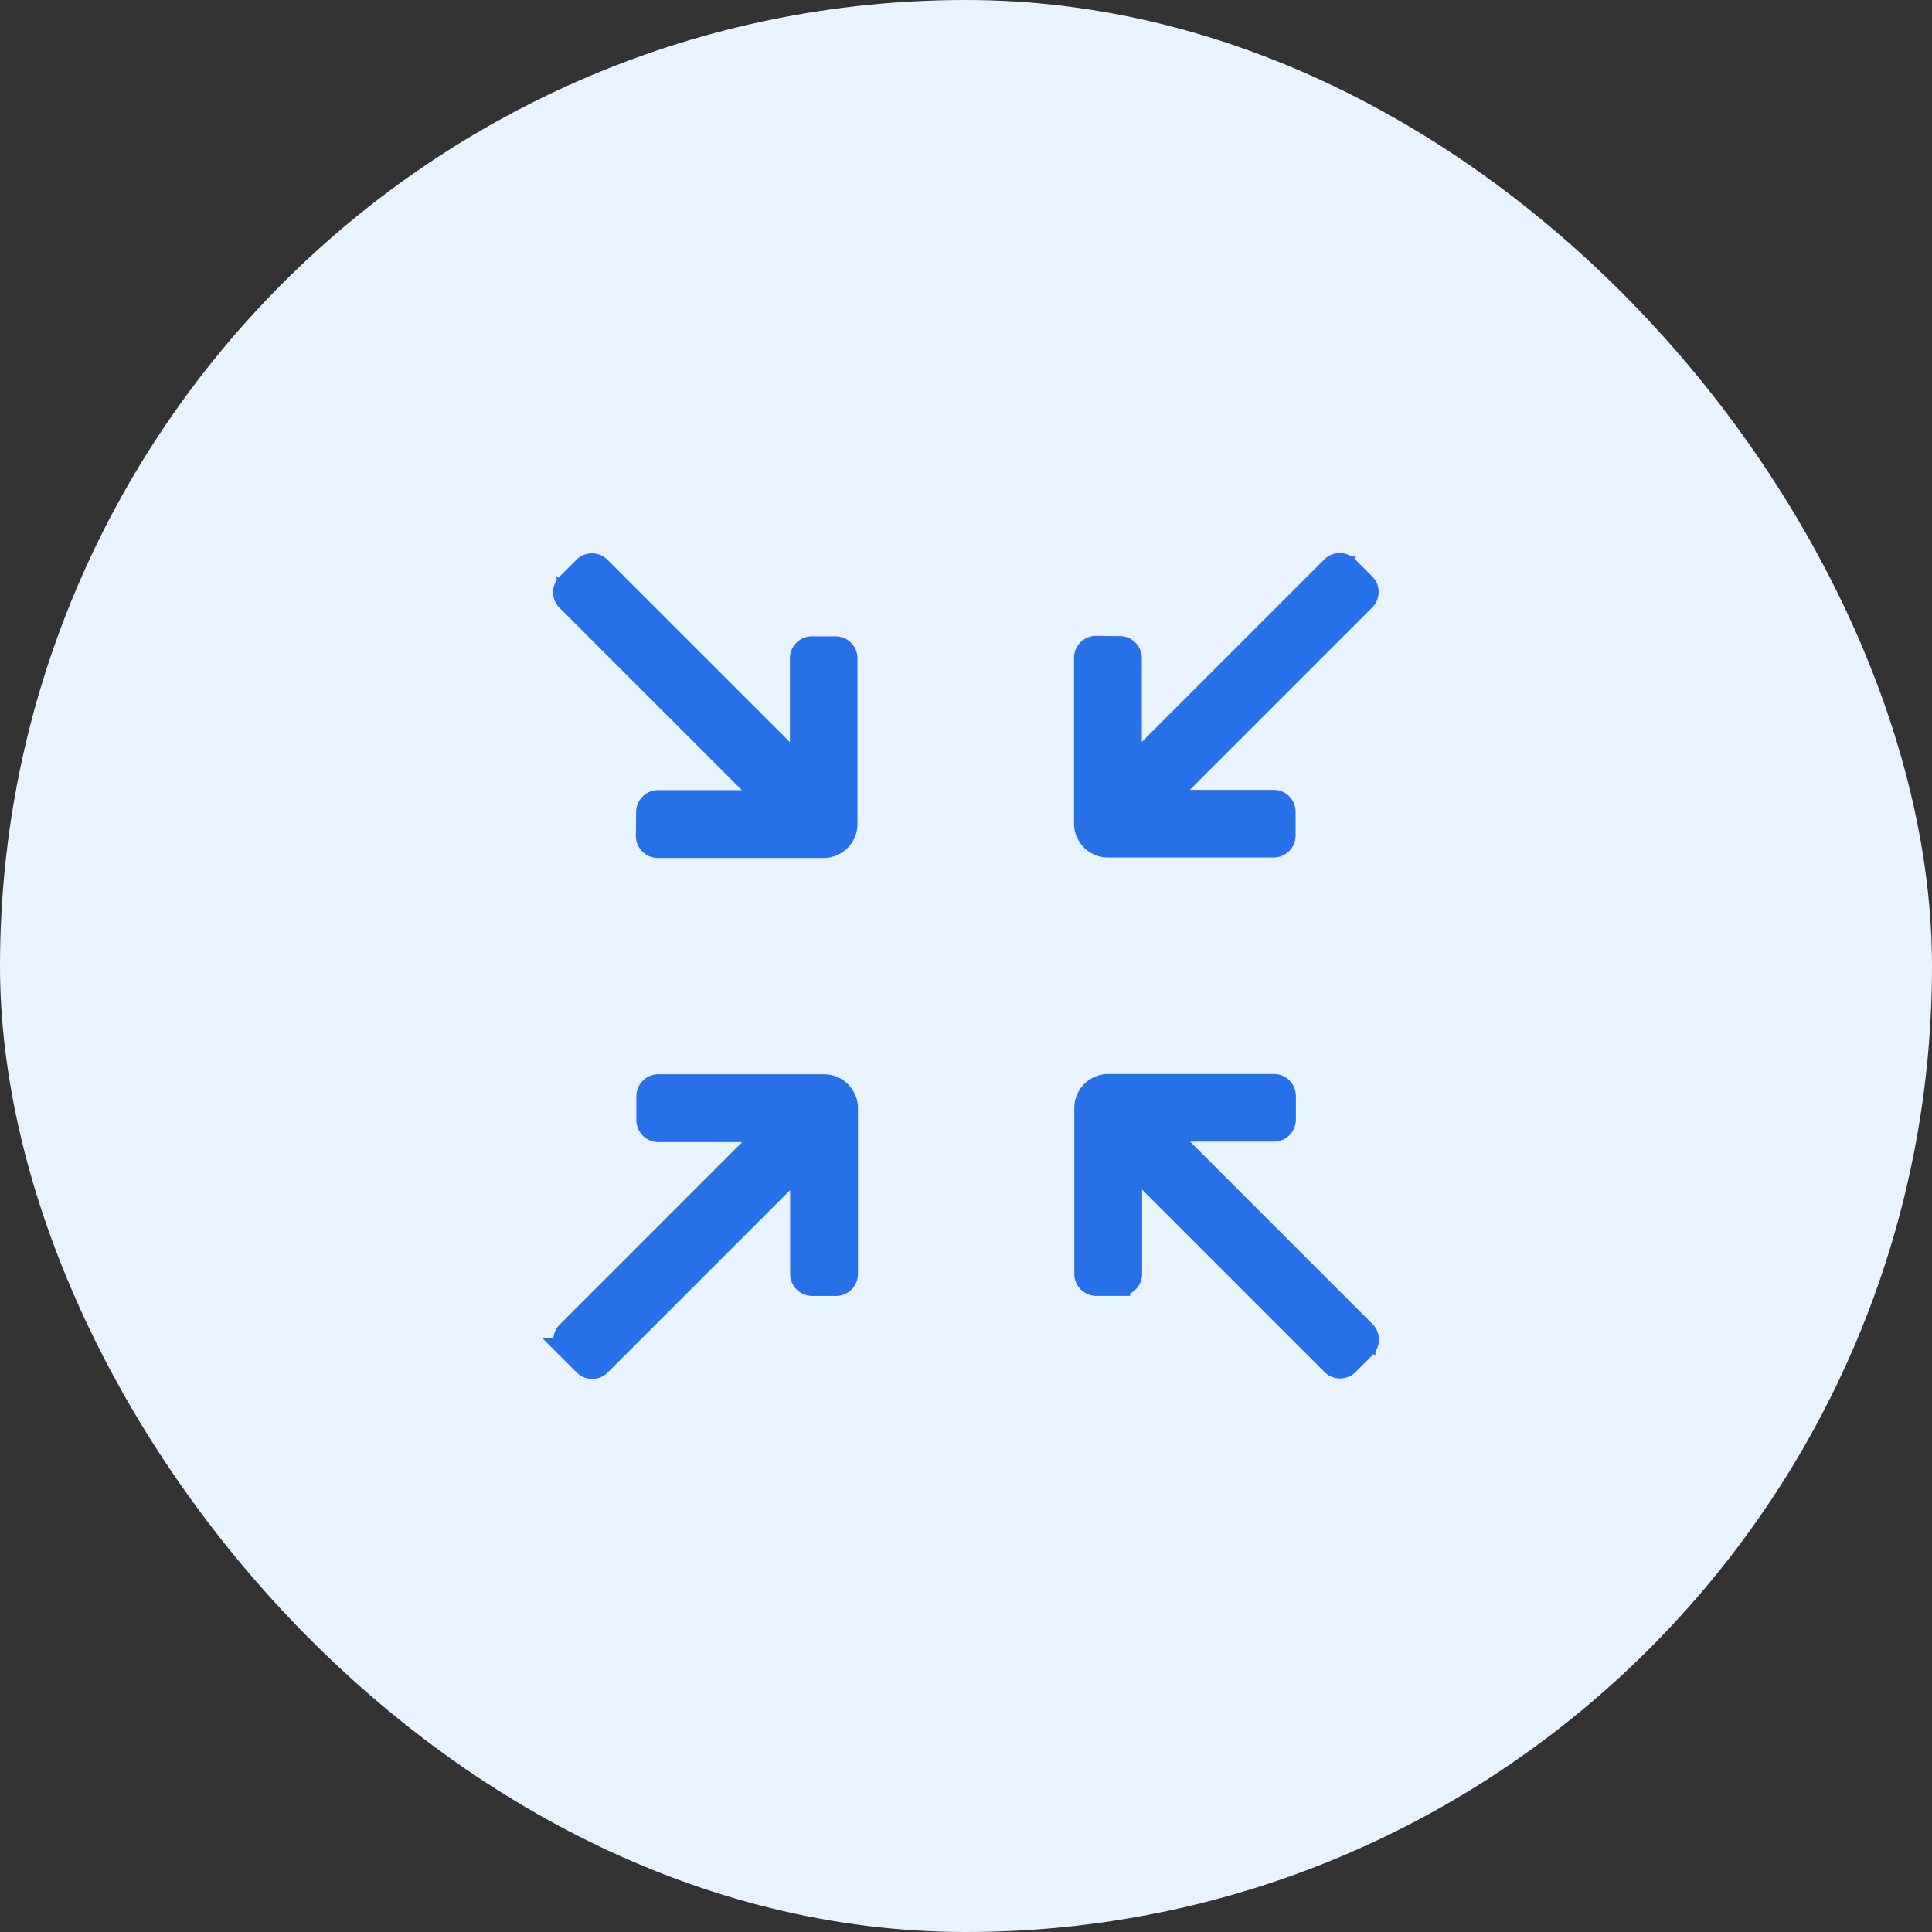 <?xml version="1.0" encoding="UTF-8"?>
<svg xmlns="http://www.w3.org/2000/svg" width="66" height="66" viewBox="0 0 66 66">
  <rect x="0" y="0" width="66" height="66" fill="#333333" stroke="none"/>
  <g id="reduce-back-office-load" transform="translate(-827 -6061)">
    <rect id="Rectangle_10086" data-name="Rectangle 10086" width="66" height="66" rx="33" transform="translate(827 6061)" fill="#e9f2ff"/>
    <g id="noun_reduce_1175281" transform="translate(846.25 6080.25)">
      <path id="Path_47724" data-name="Path 47724" d="M675.007,418.831h0a.4.4,0,0,1,.4.4v3.709l6.826-6.826a.4.4,0,0,1,.572,0h0l.572.572a.4.4,0,0,1,0,.572h0l-6.826,6.826h3.709a.4.4,0,0,1,.4.4h0v.809a.4.4,0,0,1-.4.4H674.6a.809.809,0,0,1-.809-.809v-5.662a.4.4,0,0,1,.4-.4Zm-10.515,21.838h0a.4.4,0,0,1-.4-.4h0v-3.709l-6.826,6.826a.4.4,0,0,1-.572,0h0l-.572-.572a.4.4,0,0,1,0-.572h0l6.826-6.826h-3.709a.4.4,0,0,1-.4-.4h0V434.2a.4.4,0,0,1,.4-.4H664.9a.809.809,0,0,1,.809.809v5.662a.4.4,0,0,1-.4.4h-.809Zm10.515,0H674.2a.4.4,0,0,1-.4-.4V434.6a.809.809,0,0,1,.809-.809h5.661a.4.4,0,0,1,.4.4v.809h0a.4.4,0,0,1-.4.4h-3.709l6.826,6.826h0a.4.4,0,0,1,0,.572l-.572.572a.4.4,0,0,1-.572,0l-6.826-6.826v3.709A.4.4,0,0,1,675.007,440.668Zm-16.176-16.176h0a.4.4,0,0,1,.4-.4h3.709l-6.826-6.826a.4.4,0,0,1,0-.572h0l.572-.572a.4.4,0,0,1,.572,0h0l6.826,6.826v-3.709a.4.4,0,0,1,.4-.4h.809a.4.4,0,0,1,.4.4V424.9a.809.809,0,0,1-.809.809h-5.662a.4.4,0,0,1-.4-.4h0Z" transform="translate(-656 -416)" fill="#2671e8" stroke="#2671e8" stroke-width="0.7" fill-rule="evenodd"/>
    </g>
  </g>
</svg>

